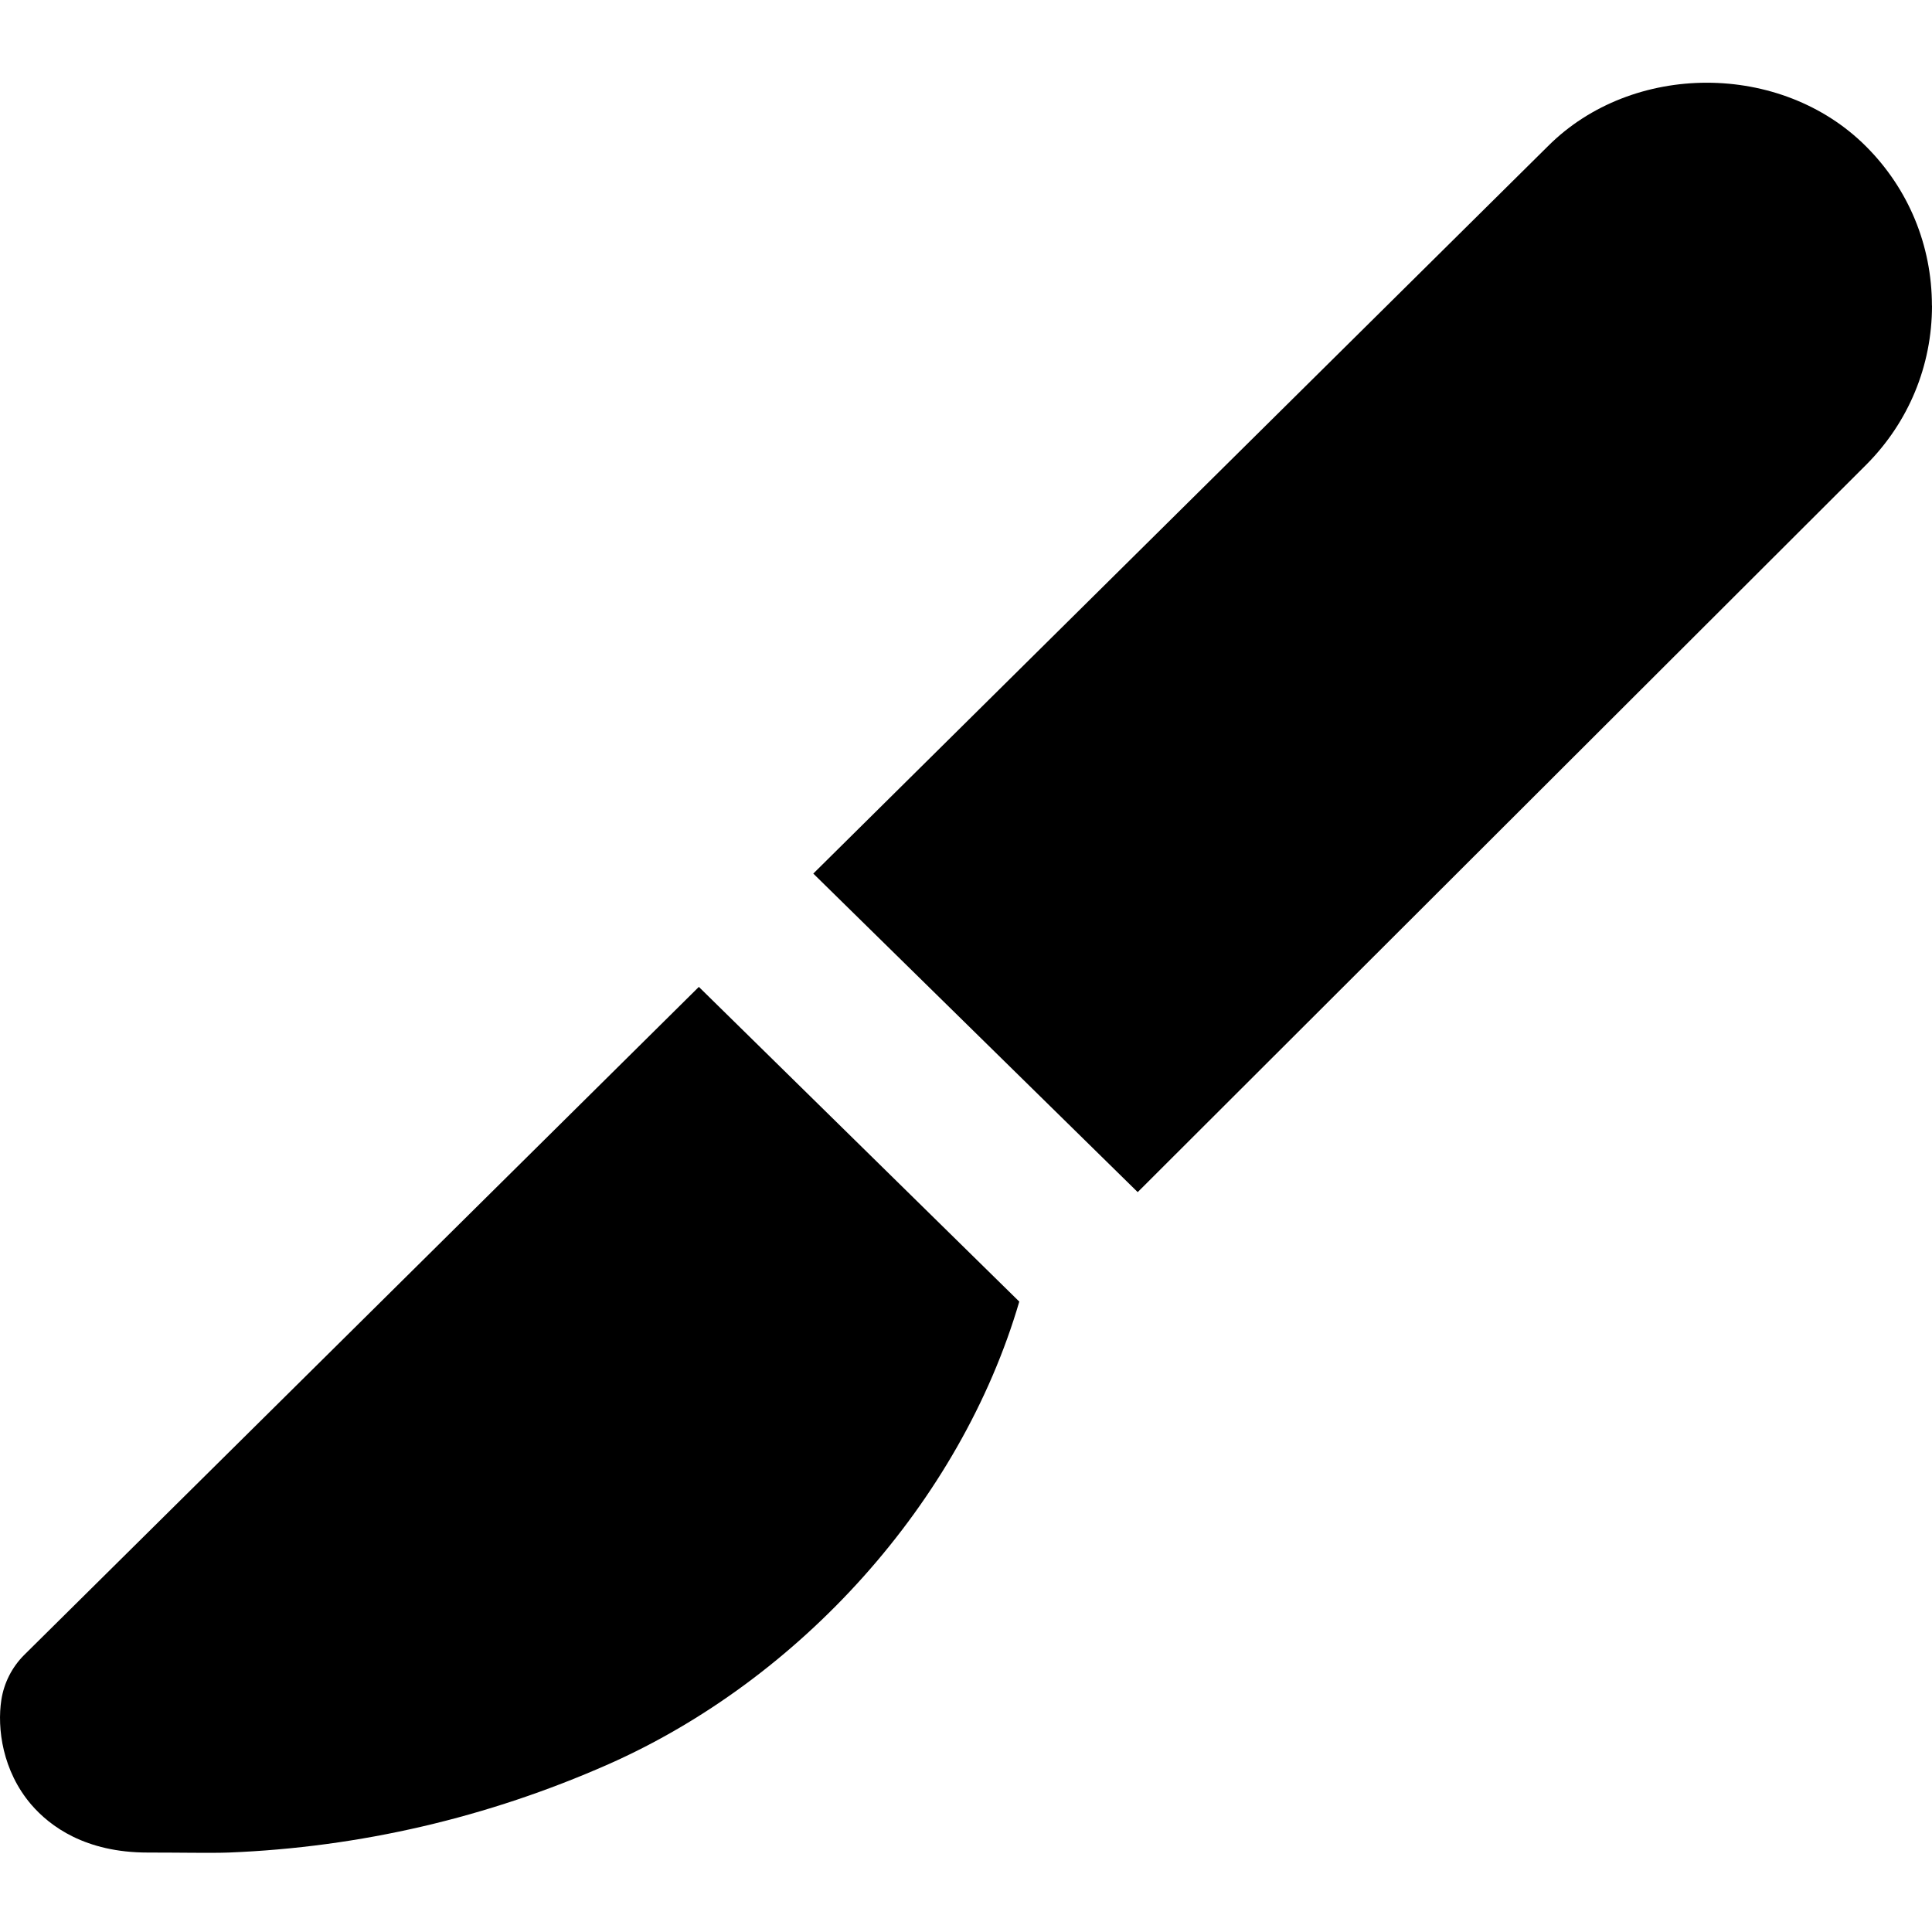 <?xml version="1.0" encoding="UTF-8"?>
<svg xmlns="http://www.w3.org/2000/svg" id="Layer_1" data-name="Layer 1" viewBox="0 0 24 24" width="512" height="512"><path d="m24,3.797c0,.747-.291,1.449-.819,1.978l-9.048,9.034-4.03-3.957L19.23,1.815c1.049-1.049,2.896-1.052,3.951.004.527.527.818,1.229.818,1.978Zm-15.318,8.462L.302,20.557c-.152.151-.252.347-.285.558-.055.355.014.885.371,1.302.233.271.673.596,1.446.596.421,0,.792.008,1.007,0,1.632-.065,3.218-.435,4.715-1.096,2.382-1.054,4.375-3.253,5.106-5.748h0l-3.979-3.908Z"/></svg>
